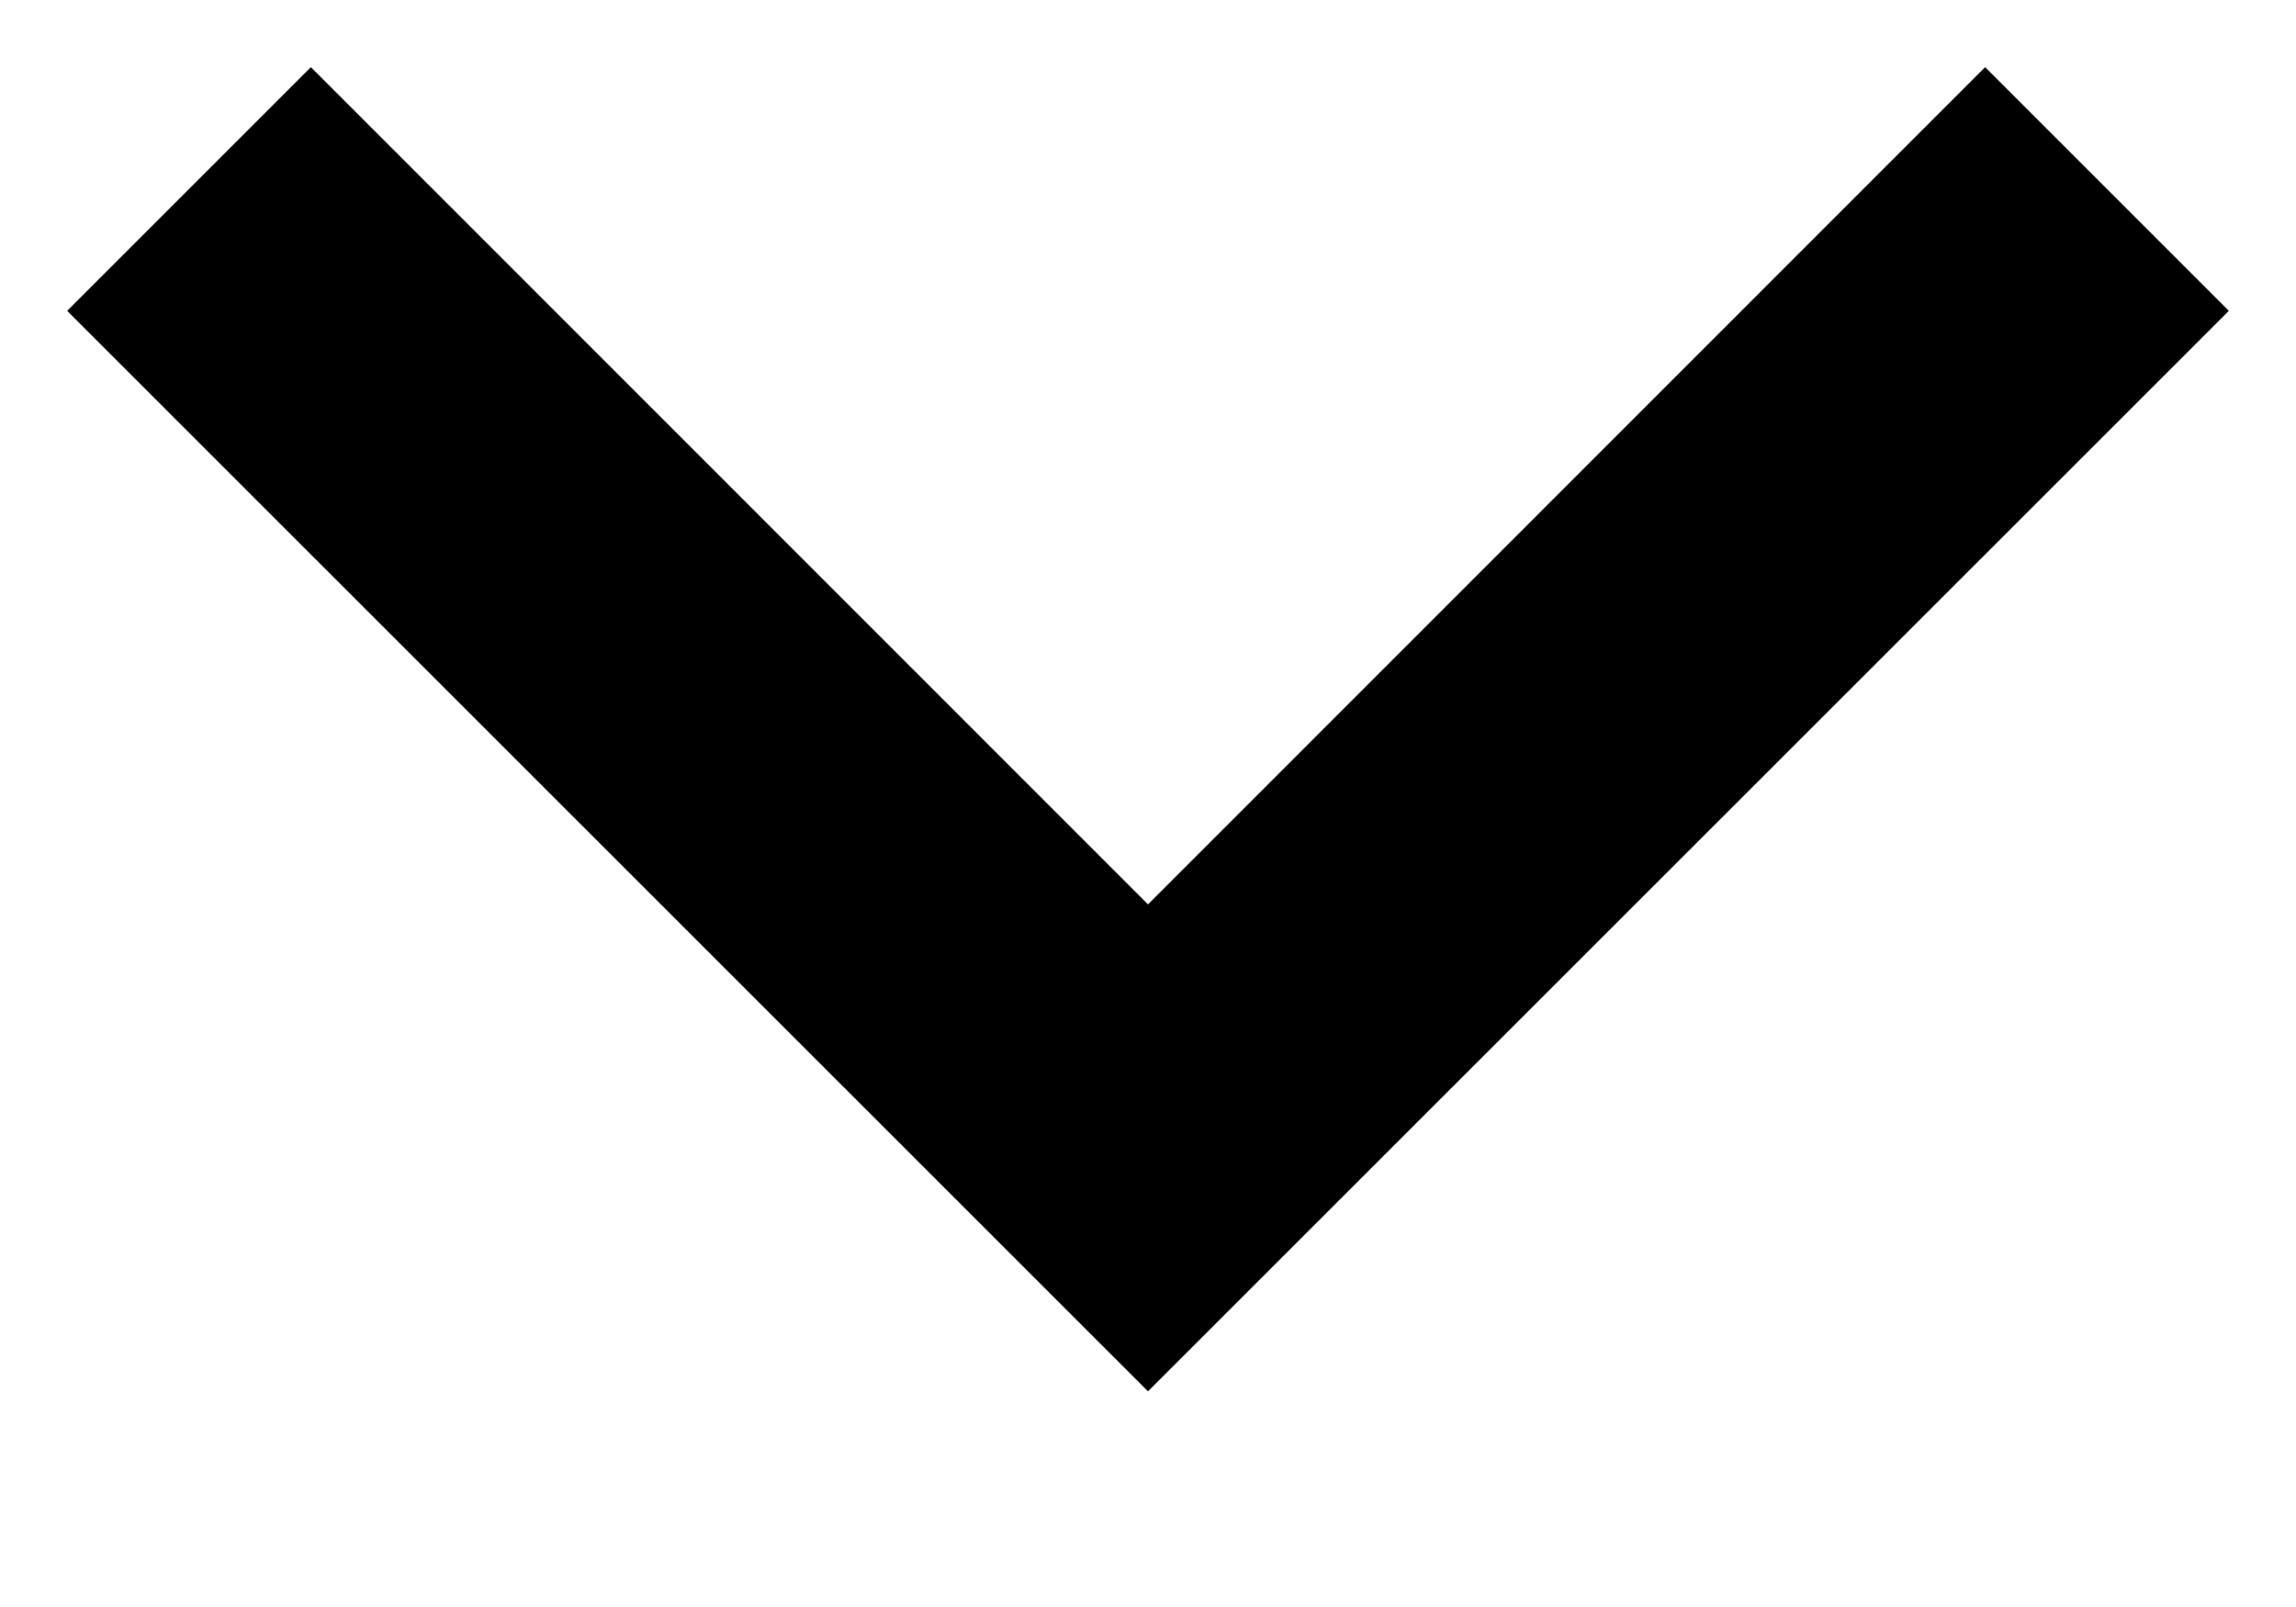 <svg width="10" height="7" viewBox="0 0 10 7" fill="none" xmlns="http://www.w3.org/2000/svg">
<path fill-rule="evenodd" clip-rule="evenodd" d="M5 4.293L1.354 0.646L0.646 1.354L5 5.707L9.354 1.354L8.646 0.646L5 4.293Z" fill="black" stroke="black" stroke-width="0.5"/>
</svg>
